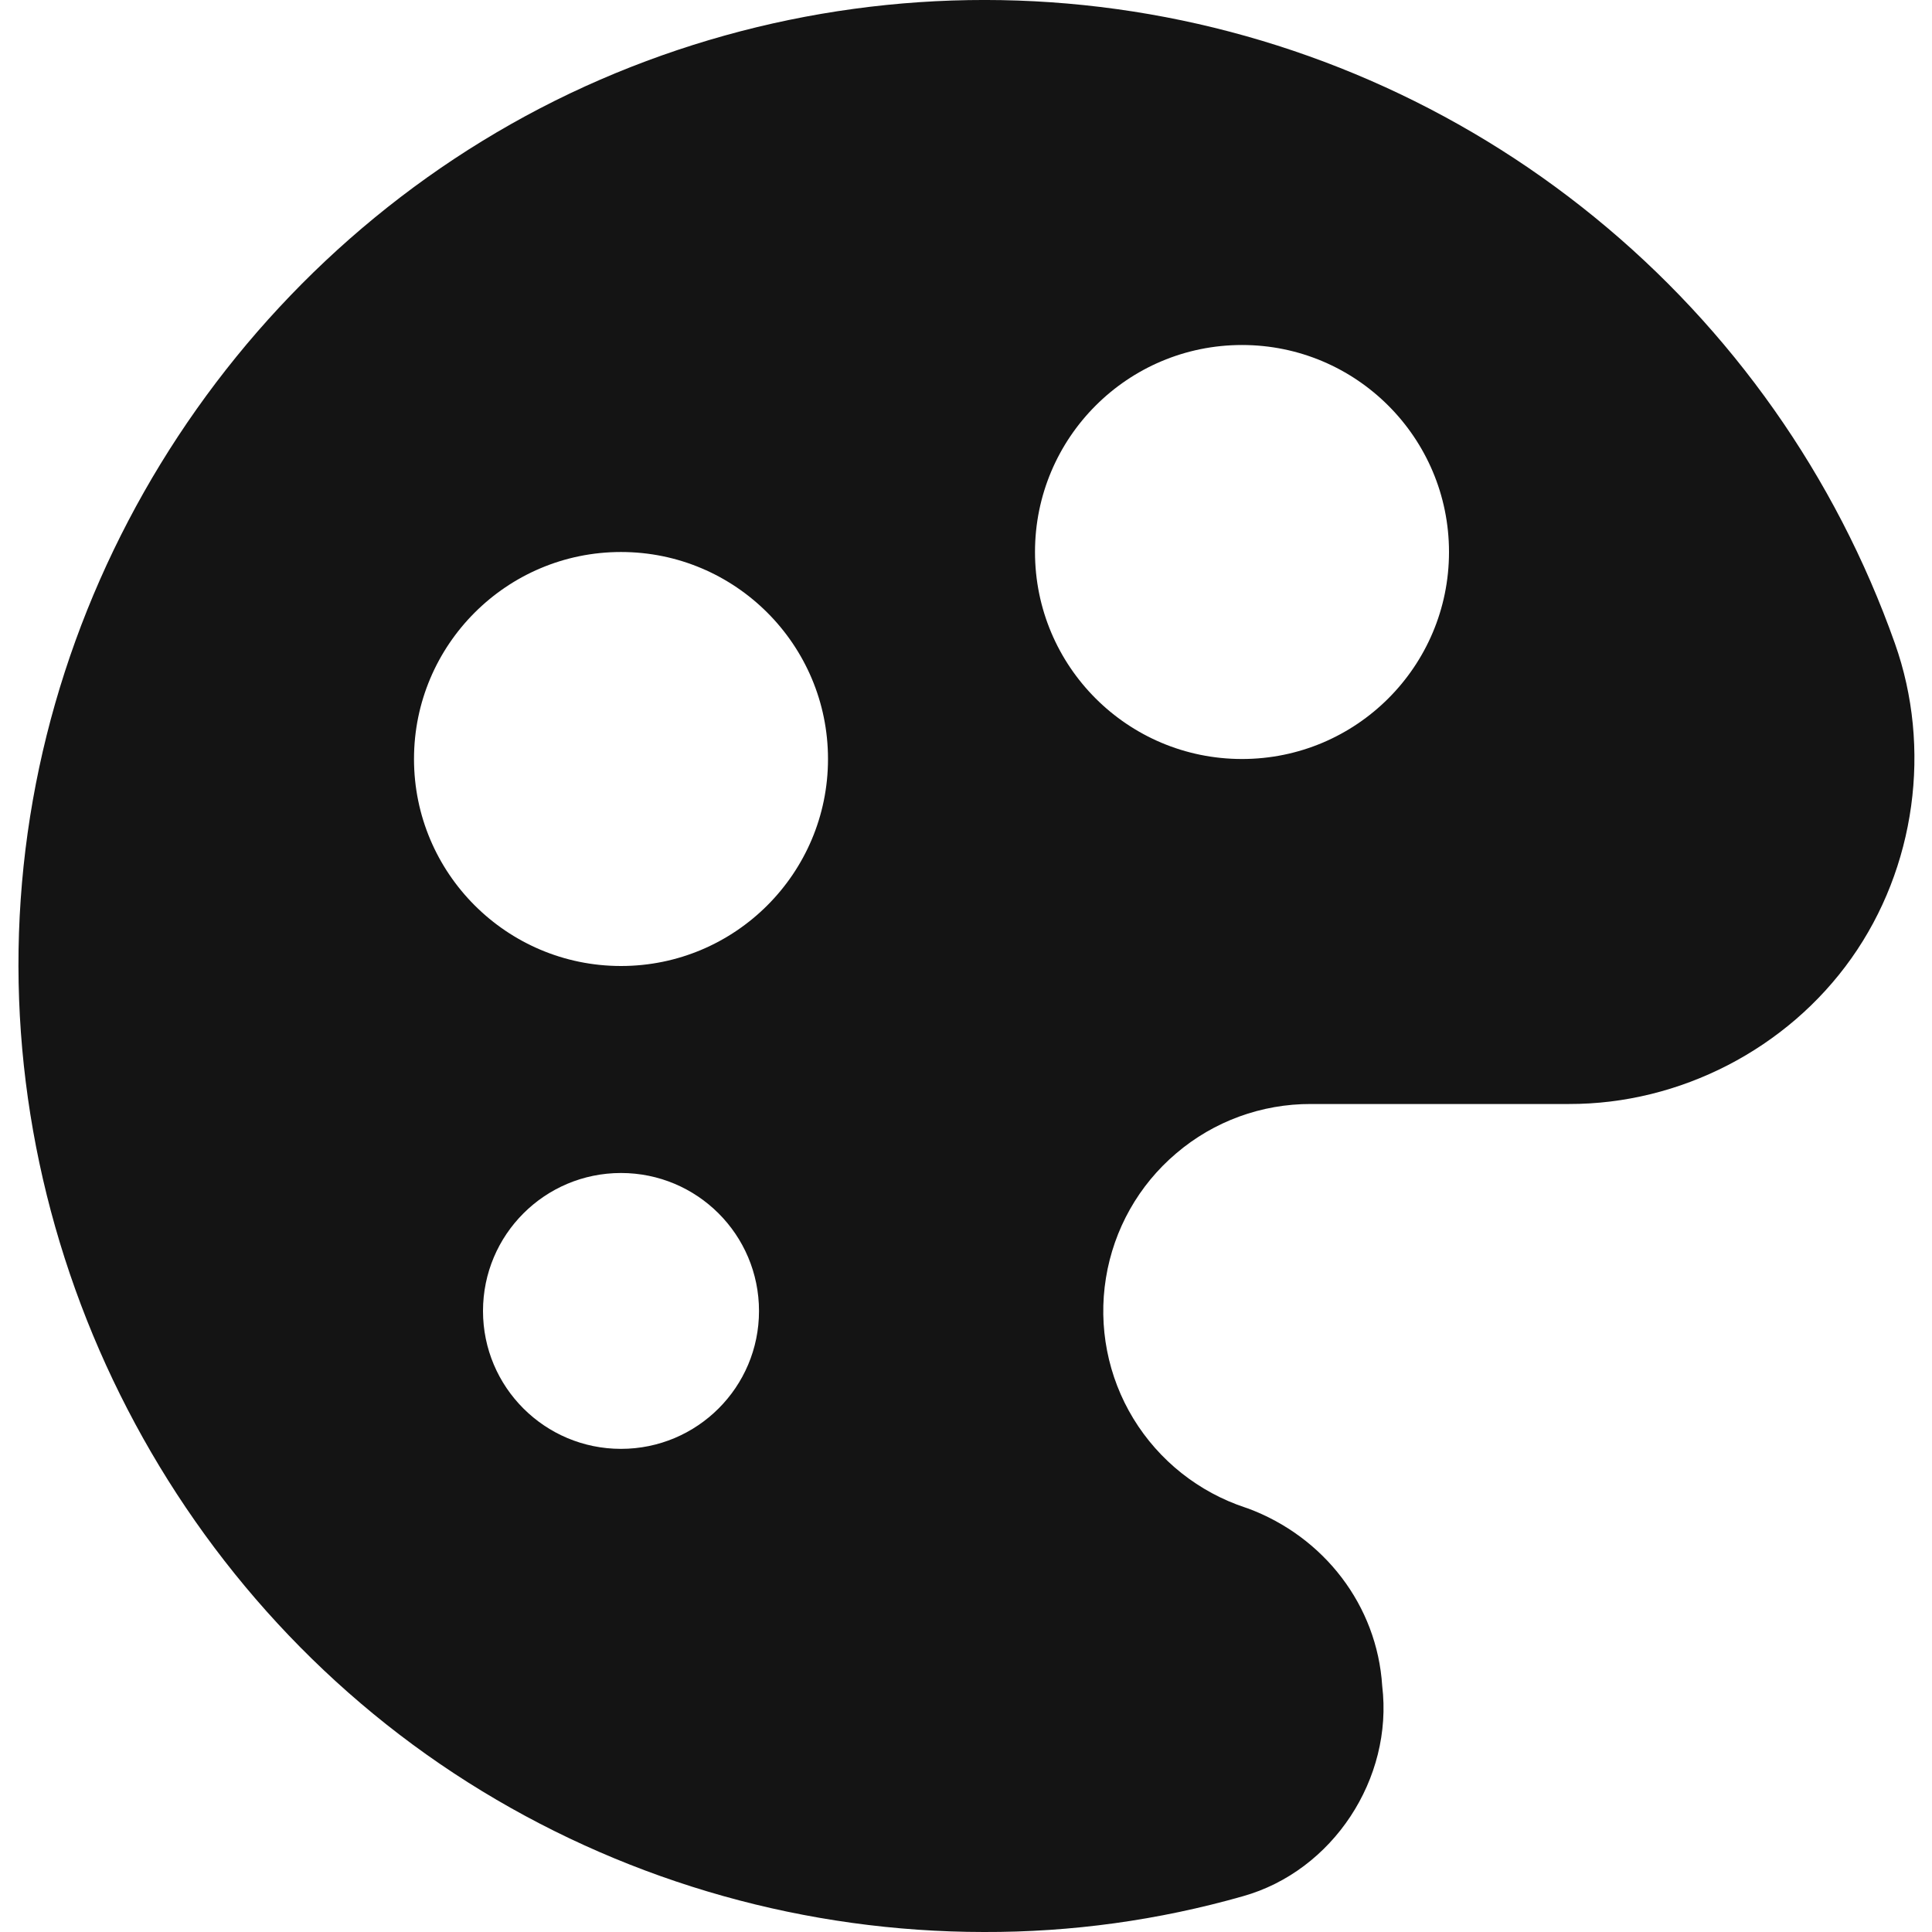 <svg xmlns="http://www.w3.org/2000/svg" width="14" height="14" viewBox="0 0 14 14" fill="none"><g clip-path="url(#clip0_1913_1211)"><path fill-rule="evenodd" clip-rule="evenodd" d="M4.35 0.577C5.527 0.067 6.822 -0.11 8.093 0.066C9.363 0.242 10.562 0.764 11.556 1.575C12.55 2.385 13.303 3.453 13.731 4.662C14 5.42 13.881 6.288 13.416 6.944C12.951 7.601 12.173 8.002 11.369 8H9.5H9.499C9.142 7.999 8.796 8.125 8.524 8.357C8.251 8.588 8.071 8.908 8.014 9.261C7.957 9.613 8.027 9.975 8.213 10.28C8.399 10.585 8.687 10.813 9.026 10.925C9.032 10.927 9.038 10.929 9.044 10.931C9.594 11.136 9.979 11.633 10.016 12.217C10.097 12.888 9.659 13.558 9.006 13.741C8.395 13.915 7.764 14.002 7.129 14C5.846 13.999 4.588 13.646 3.493 12.979C1.279 11.631 -0.029 9.103 0.15 6.517C0.328 3.932 1.972 1.608 4.35 0.577ZM4.5 7C5.328 7 6 6.328 6 5.5C6 4.672 5.328 4 4.5 4C3.672 4 3 4.672 3 5.5C3 6.328 3.672 7 4.5 7ZM10.5 4C10.5 4.829 9.828 5.5 9 5.5C8.171 5.5 7.5 4.829 7.5 4C7.5 3.172 8.171 2.5 9 2.5C9.828 2.5 10.5 3.172 10.5 4ZM4.5 10.499C5.052 10.499 5.5 10.052 5.5 9.5C5.5 8.947 5.052 8.5 4.5 8.5C3.948 8.5 3.5 8.947 3.5 9.5C3.5 10.052 3.948 10.499 4.5 10.499Z" fill="#141414"></path></g><defs><clipPath id="clip0_1913_1211"><rect width="14" height="14" fill="white"></rect></clipPath></defs></svg>
